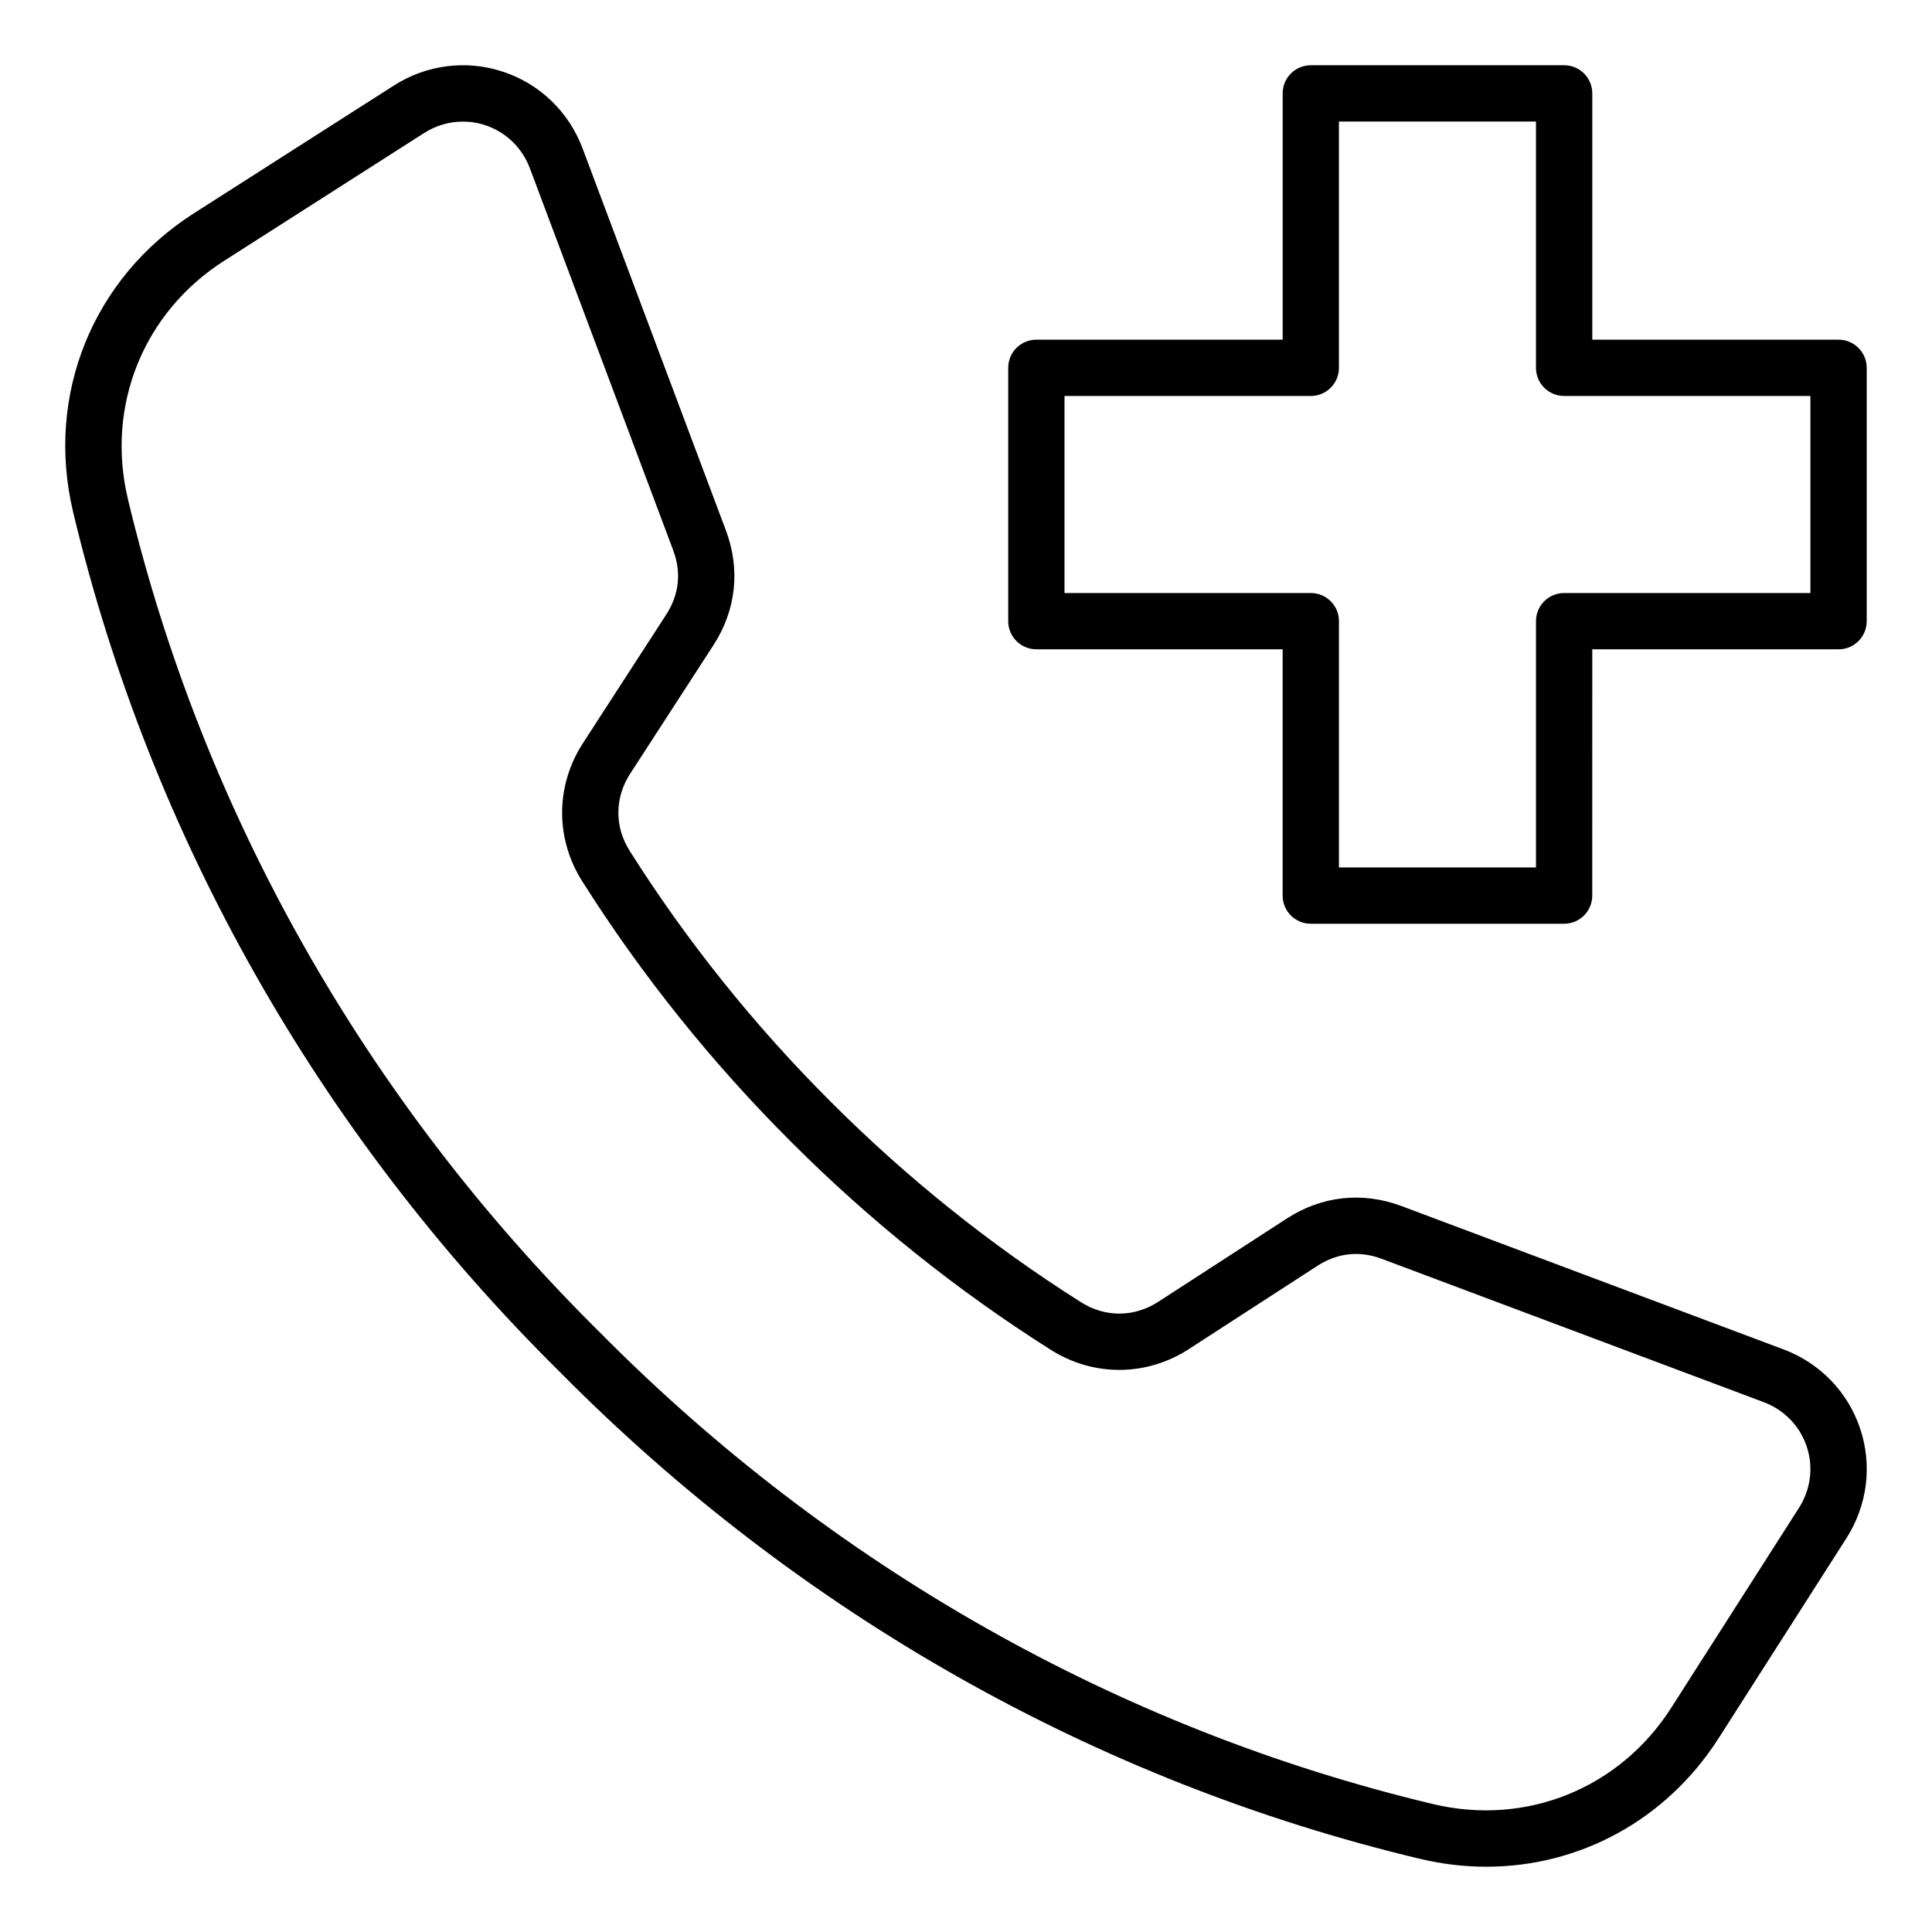 <?xml version="1.0" encoding="UTF-8"?>
<!-- Uploaded to: SVG Repo, www.svgrepo.com, Generator: SVG Repo Mixer Tools -->
<svg fill="#000000" width="800px" height="800px" version="1.1" viewBox="144 144 512 512" xmlns="http://www.w3.org/2000/svg">
 <path d="m616.64 501.6-101.22-37.98c-10.324-3.871-21.109-2.707-30.371 3.285l-34.09 22.078c-6.398 4.141-14.059 4.184-20.5 0.109-23.906-15.121-46.234-33.012-66.367-53.18-0.004-0.004-0.004-0.004-0.012-0.012-20.168-20.133-38.059-42.457-53.18-66.367-4.074-6.438-4.031-14.105 0.109-20.5l22.082-34.09c5.992-9.258 7.16-20.043 3.285-30.371l-37.977-101.22c-3.633-9.672-11.293-17.082-21.023-20.324-9.734-3.242-20.309-1.914-29.016 3.652l-52.992 33.855c-26.816 17.137-39.371 48.203-31.988 79.156 20.496 85.883 65.113 164.71 128.98 227.89 63.238 63.922 142.06 108.54 227.95 129.03 5.894 1.406 11.785 2.09 17.59 2.09 24.68 0 47.695-12.363 61.566-34.074l33.855-52.988c5.562-8.707 6.891-19.281 3.652-29.016-3.25-9.73-10.656-17.395-20.328-21.023zm4.102 42.008-33.855 52.984c-13.664 21.387-38.441 31.398-63.125 25.504-83.168-19.84-159.52-63.07-220.85-125.06-61.941-61.277-105.17-137.63-125.02-220.8-5.887-24.68 4.121-49.457 25.504-63.117l52.984-33.855c3.144-2.012 6.711-3.039 10.309-3.039 2.004 0 4.016 0.32 5.961 0.973 5.441 1.816 9.734 5.973 11.777 11.41l37.98 101.23c2.203 5.867 1.562 11.754-1.844 17.02l-22.078 34.09c-7.285 11.246-7.359 25.266-0.199 36.582 15.707 24.84 34.297 48.035 55.242 68.949 20.906 20.949 44.109 39.535 68.949 55.242 11.32 7.16 25.336 7.086 36.582-0.199l34.09-22.078c5.266-3.406 11.152-4.047 17.02-1.844l101.22 37.98c5.438 2.043 9.598 6.336 11.41 11.777 1.824 5.434 1.066 11.363-2.059 16.258zm10.5-309.59h-65.27v-65.27c0-4.121-3.336-7.457-7.457-7.457h-67.137c-4.121 0-7.457 3.336-7.457 7.457v65.27h-65.277c-4.121 0-7.457 3.336-7.457 7.457v67.137c0 4.121 3.336 7.457 7.457 7.457l65.27 0.004v65.27c0 4.121 3.336 7.457 7.457 7.457h67.137c4.121 0 7.457-3.336 7.457-7.457l0.004-65.266h65.273c4.121 0 7.457-3.336 7.457-7.457v-67.137c0.004-4.121-3.336-7.465-7.457-7.465zm-7.457 67.141h-65.277c-4.121 0-7.457 3.336-7.457 7.457v65.27h-52.219l0.004-65.27c0-4.121-3.336-7.457-7.457-7.457h-65.277v-52.219h65.27c4.121 0 7.457-3.336 7.457-7.457v-65.277h52.219v65.27c0 4.121 3.336 7.457 7.457 7.457h65.27v52.227z"/>
</svg>